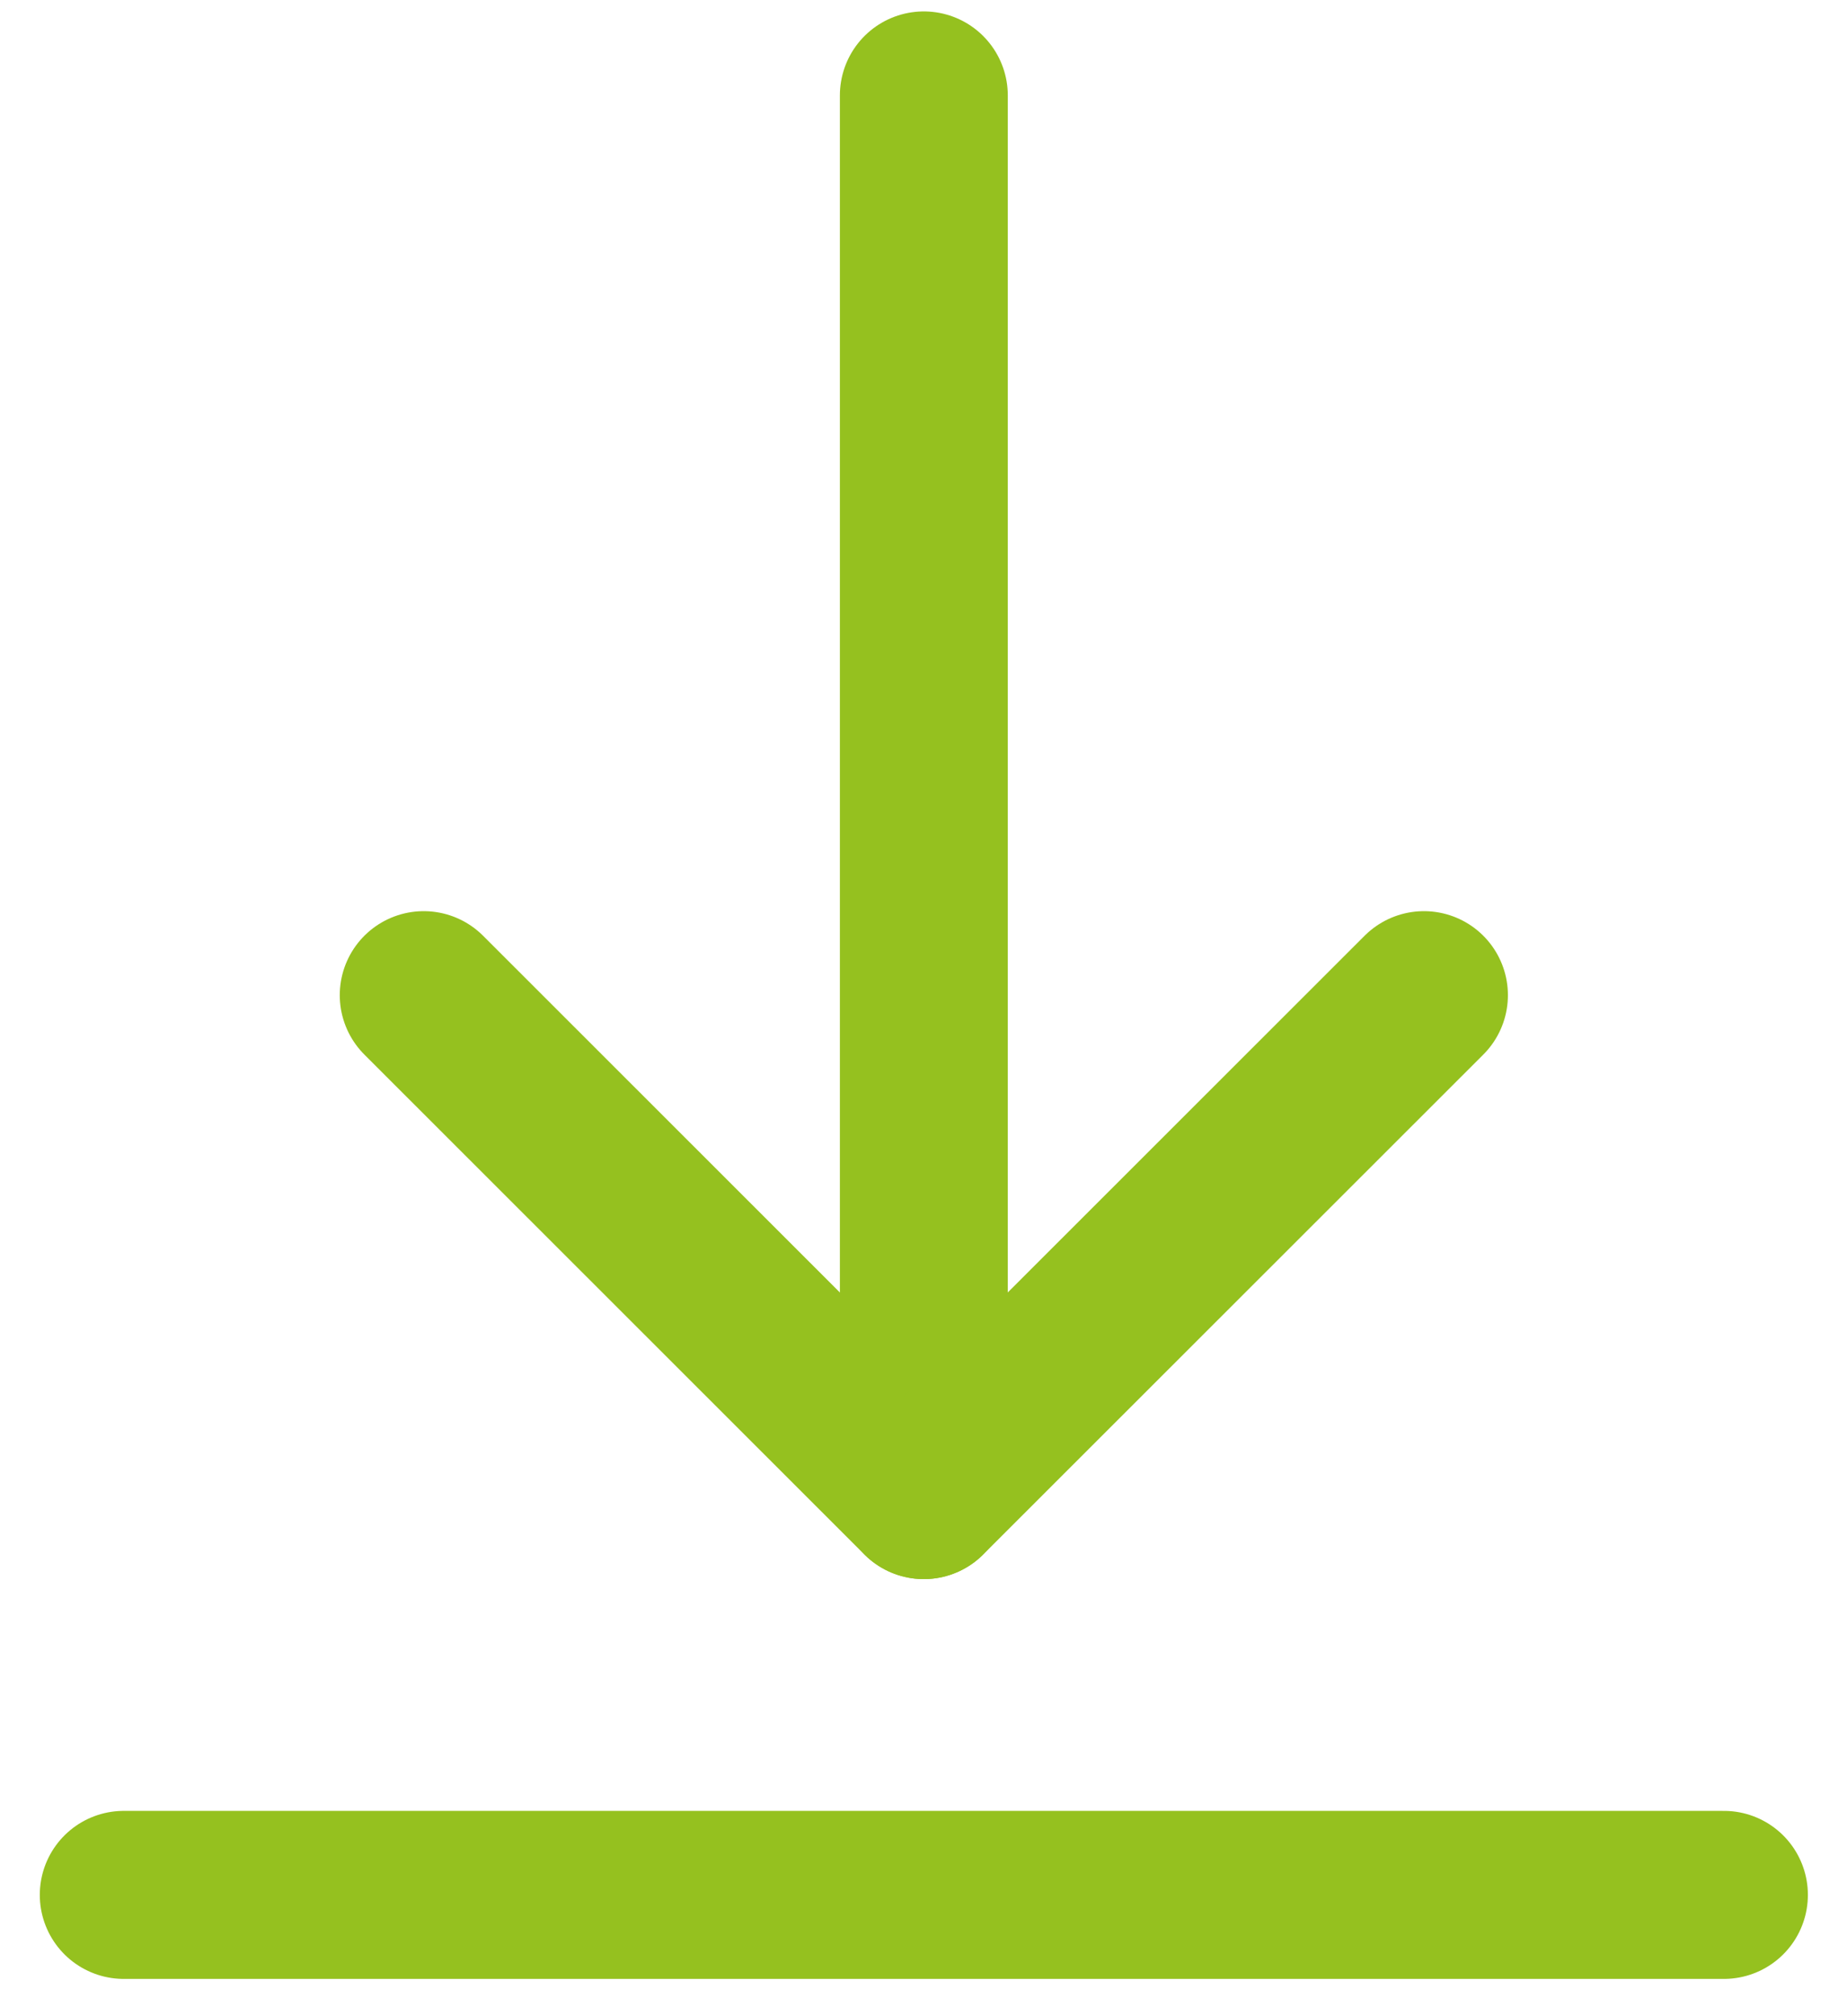 <?xml version="1.0" encoding="UTF-8"?>
<svg width="22px" height="24px" viewBox="0 0 22 24" version="1.1" xmlns="http://www.w3.org/2000/svg" xmlns:xlink="http://www.w3.org/1999/xlink">
    <!-- Generator: Sketch 63.1 (92452) - https://sketch.com -->
    <title>download</title>
    <desc>Created with Sketch.</desc>
    <g id="download" stroke="none" stroke-width="1" fill="none" fill-rule="evenodd" stroke-linecap="round" stroke-linejoin="round">
        <g id="Group-6" transform="translate(1.474, 1.136)" stroke="#95C11F" stroke-width="2">
            <line x1="9.53" y1="15.47" x2="9.53" y2="0" id="Stroke-1"></line>
            <line x1="19.06" y1="21.42" x2="0" y2="21.42" id="Stroke-2"></line>
            <line x1="3.573" y1="10.71" x2="9.529" y2="16.661" id="Stroke-4"></line>
            <line x1="15.487" y1="10.71" x2="9.53" y2="16.661" id="Stroke-5"></line>
        </g>
    </g>
</svg>